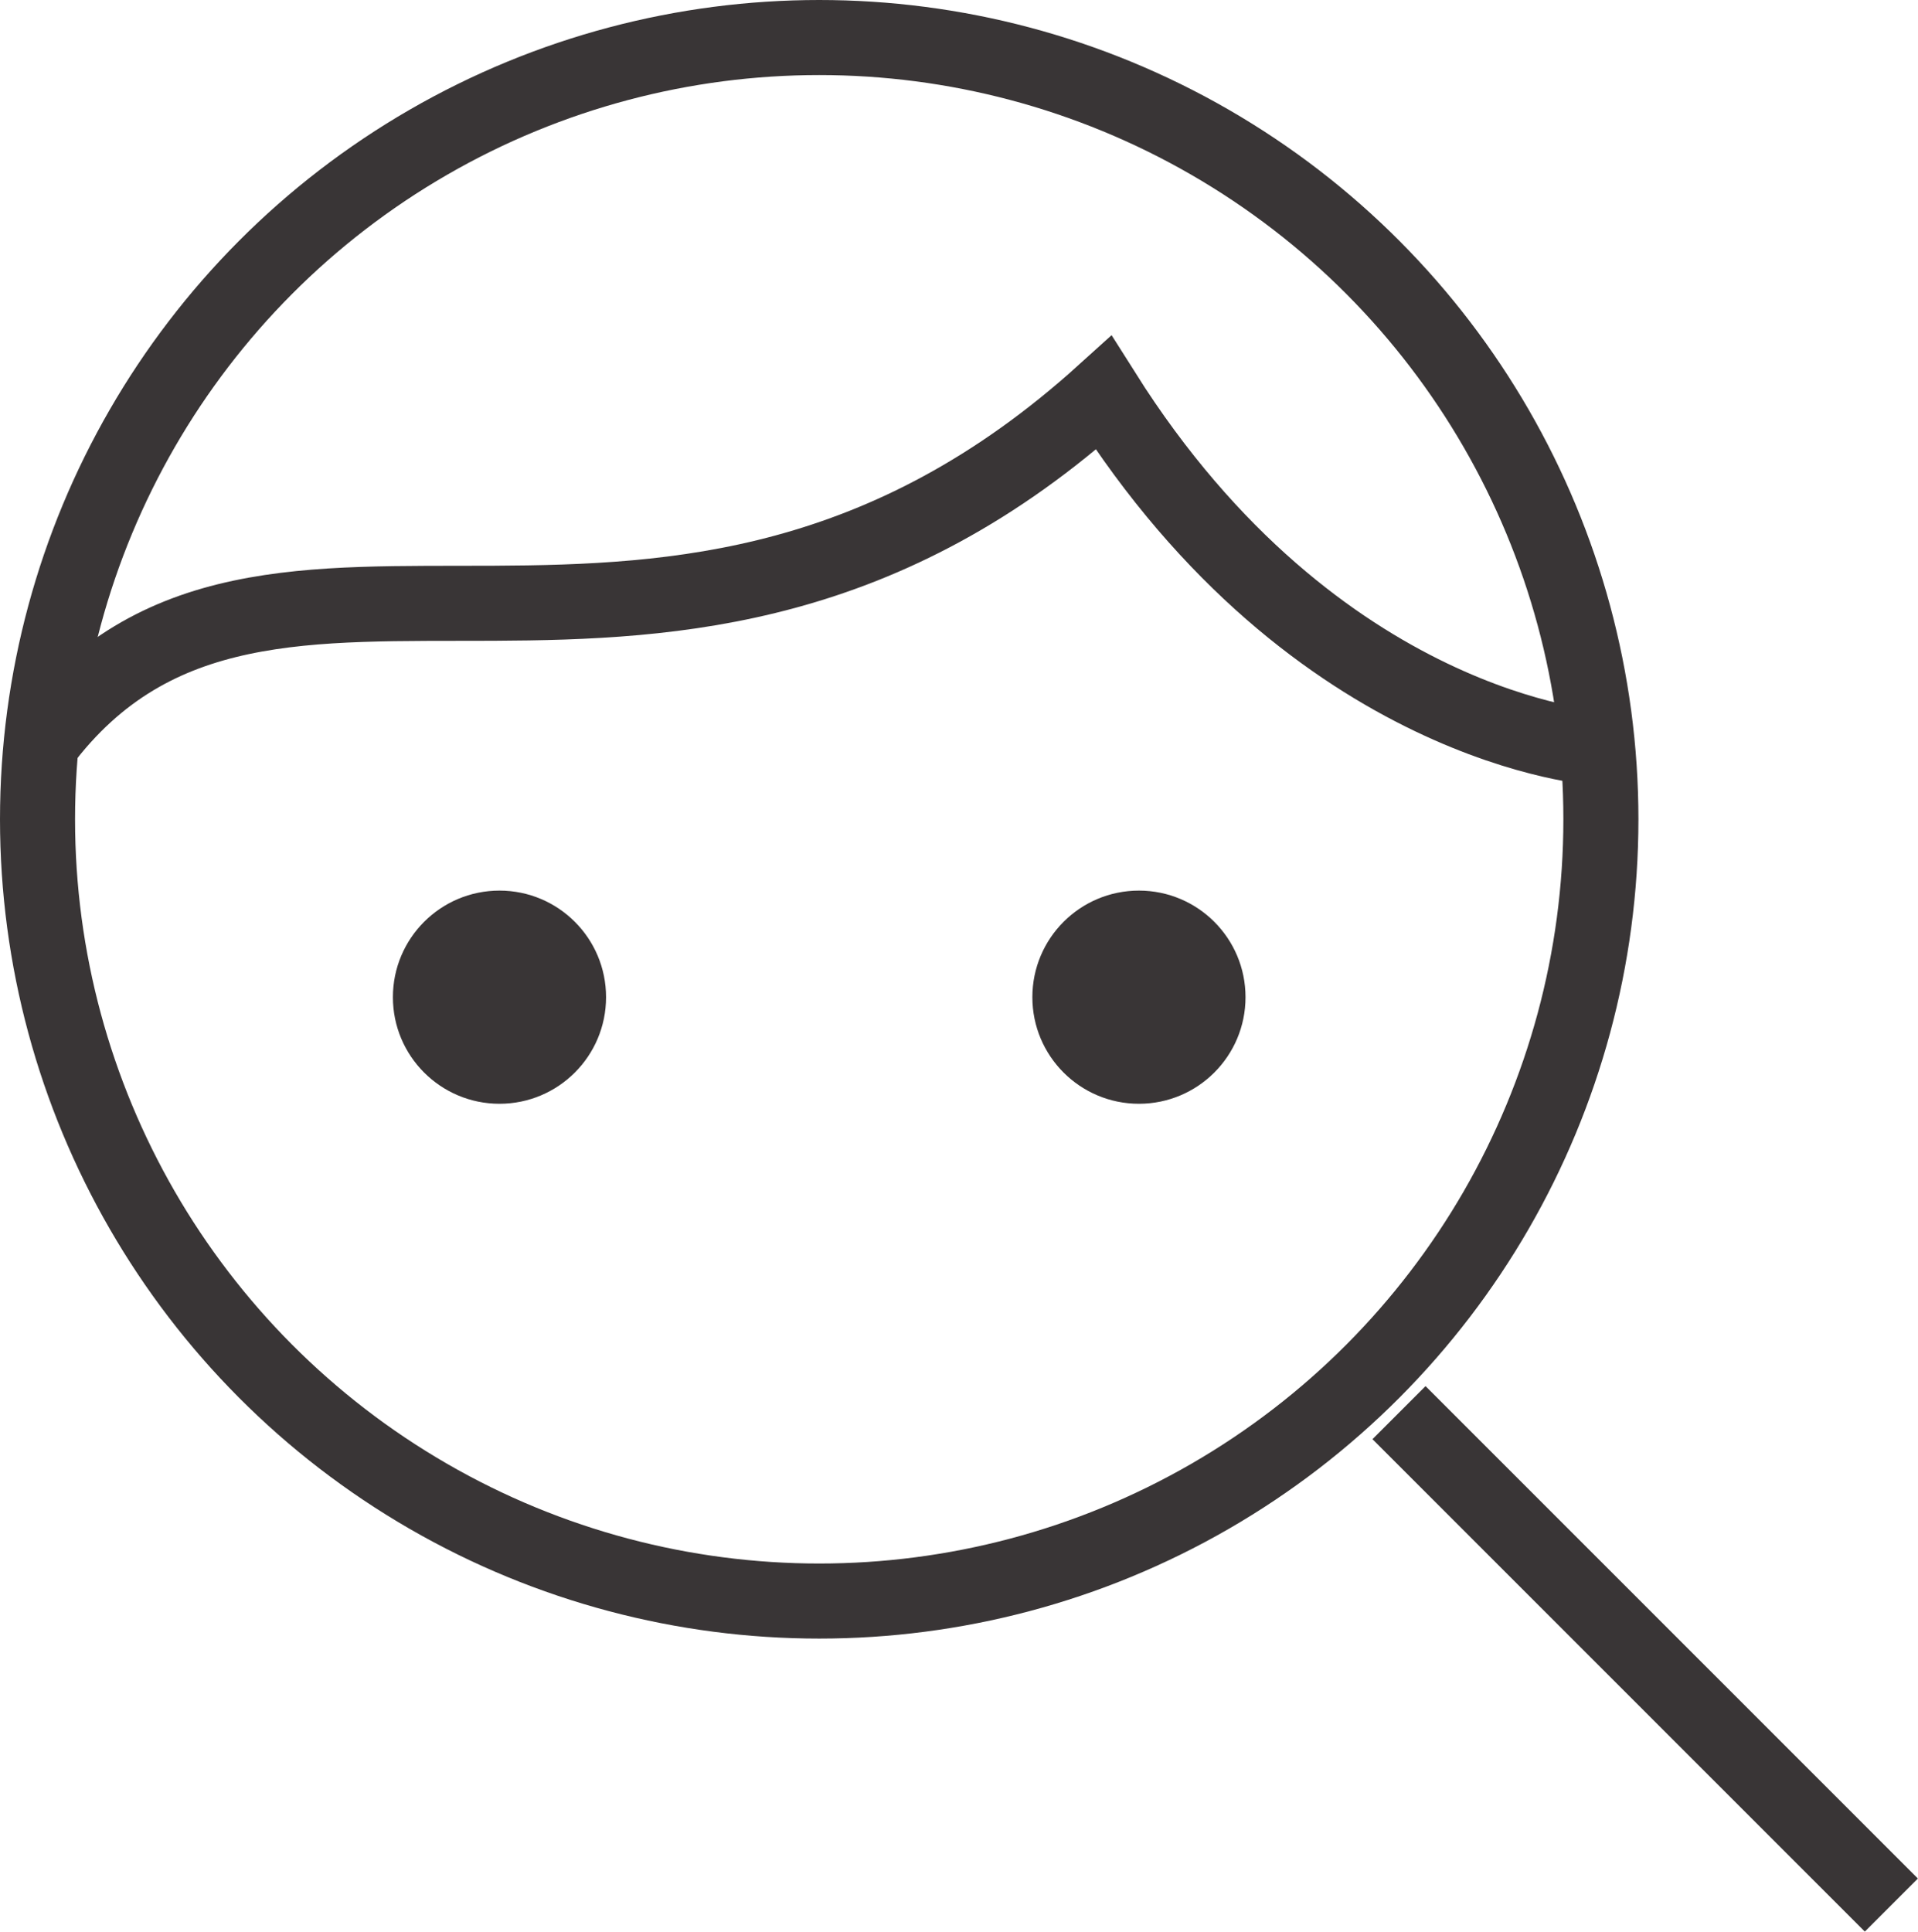 <svg xmlns="http://www.w3.org/2000/svg" viewBox="0 0 51.11 51.47"><defs><style>.cls-1{fill:none;stroke:#393536;stroke-miterlimit:10;stroke-width:2px;}.cls-2{fill:#393536;}</style></defs><title>ico-searchbabywebsite-dark-big</title><g id="Layer_2" data-name="Layer 2"><g id="DESIGN"><line class="cls-1" x1="37.28" y1="37.64" x2="50.4" y2="50.76"/><path class="cls-1" d="M1.1,19.81c6-8,16.71,1.15,28.31-9.34,5.68,9,13.17,9.46,13.17,9.46"/><circle class="cls-2" cx="13.31" cy="26.57" r="2.84"/><circle class="cls-2" cx="30.35" cy="26.57" r="2.84"/><circle class="cls-1" cx="21.83" cy="21.83" r="20.83"/></g></g></svg>
